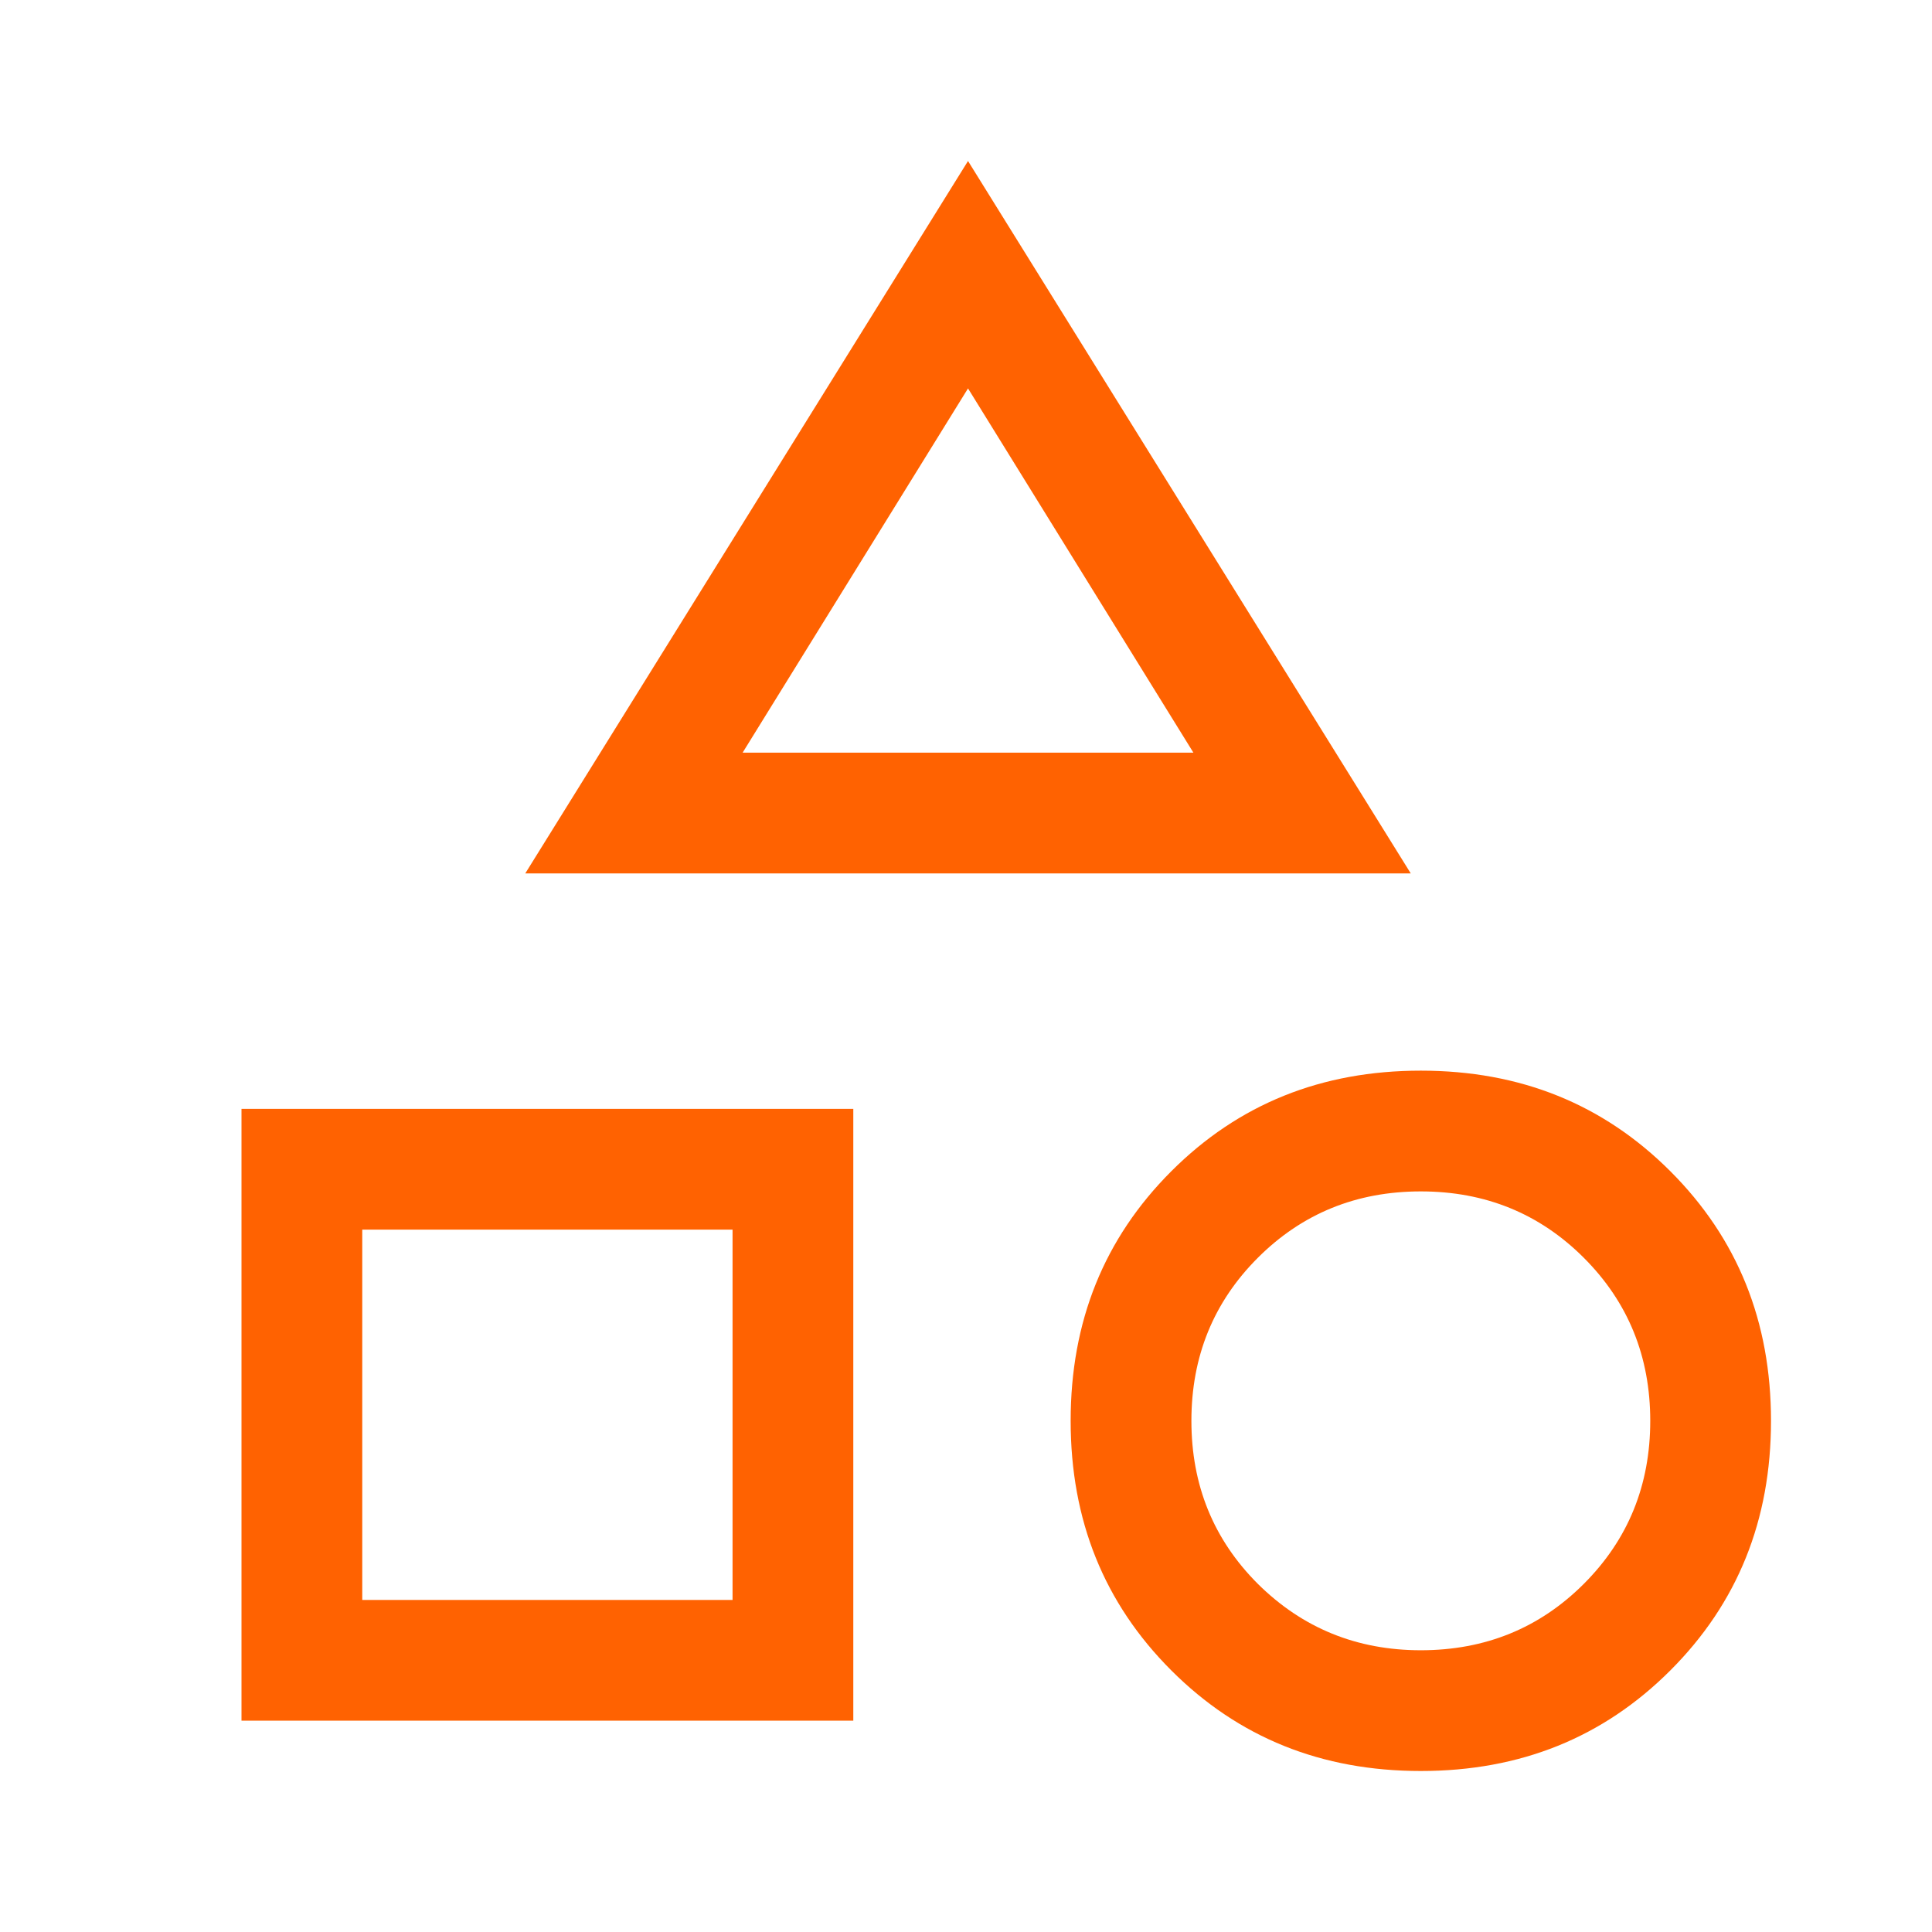 <?xml version="1.0" encoding="utf-8"?>
<!-- Generator: Adobe Illustrator 29.7.1, SVG Export Plug-In . SVG Version: 9.03 Build 0)  -->
<svg version="1.1" id="Layer_1" xmlns="http://www.w3.org/2000/svg" xmlns:xlink="http://www.w3.org/1999/xlink" x="0px" y="0px"
	 viewBox="0 0 48 48" style="enable-background:new 0 0 48 48;" xml:space="preserve">
<style type="text/css">
	.st0{fill:#FF6201;}
</style>
<path class="st0" d="M13.05,21.7l11-17.7l11,17.7H13.05z M35.3,44c-2.47,0-4.53-0.83-6.2-2.5s-2.5-3.73-2.5-6.2s0.83-4.53,2.5-6.2
	c1.67-1.67,3.73-2.5,6.2-2.5c2.47,0,4.53,0.83,6.2,2.5c1.67,1.67,2.5,3.73,2.5,6.2s-0.83,4.53-2.5,6.2C39.83,43.17,37.77,44,35.3,44
	z M6,42.75v-15.2h15.2v15.2H6z M35.3,41c1.6,0,2.95-0.55,4.05-1.65c1.1-1.1,1.65-2.45,1.65-4.05c0-1.6-0.55-2.95-1.65-4.05
	c-1.1-1.1-2.45-1.65-4.05-1.65c-1.6,0-2.95,0.55-4.05,1.65c-1.1,1.1-1.65,2.45-1.65,4.05c0,1.6,0.55,2.95,1.65,4.05
	C32.36,40.45,33.71,41,35.3,41z M9,39.75h9.2v-9.2H9V39.75z M18.45,18.7h11.2l-5.6-9.05L18.45,18.7z"/>
</svg>
